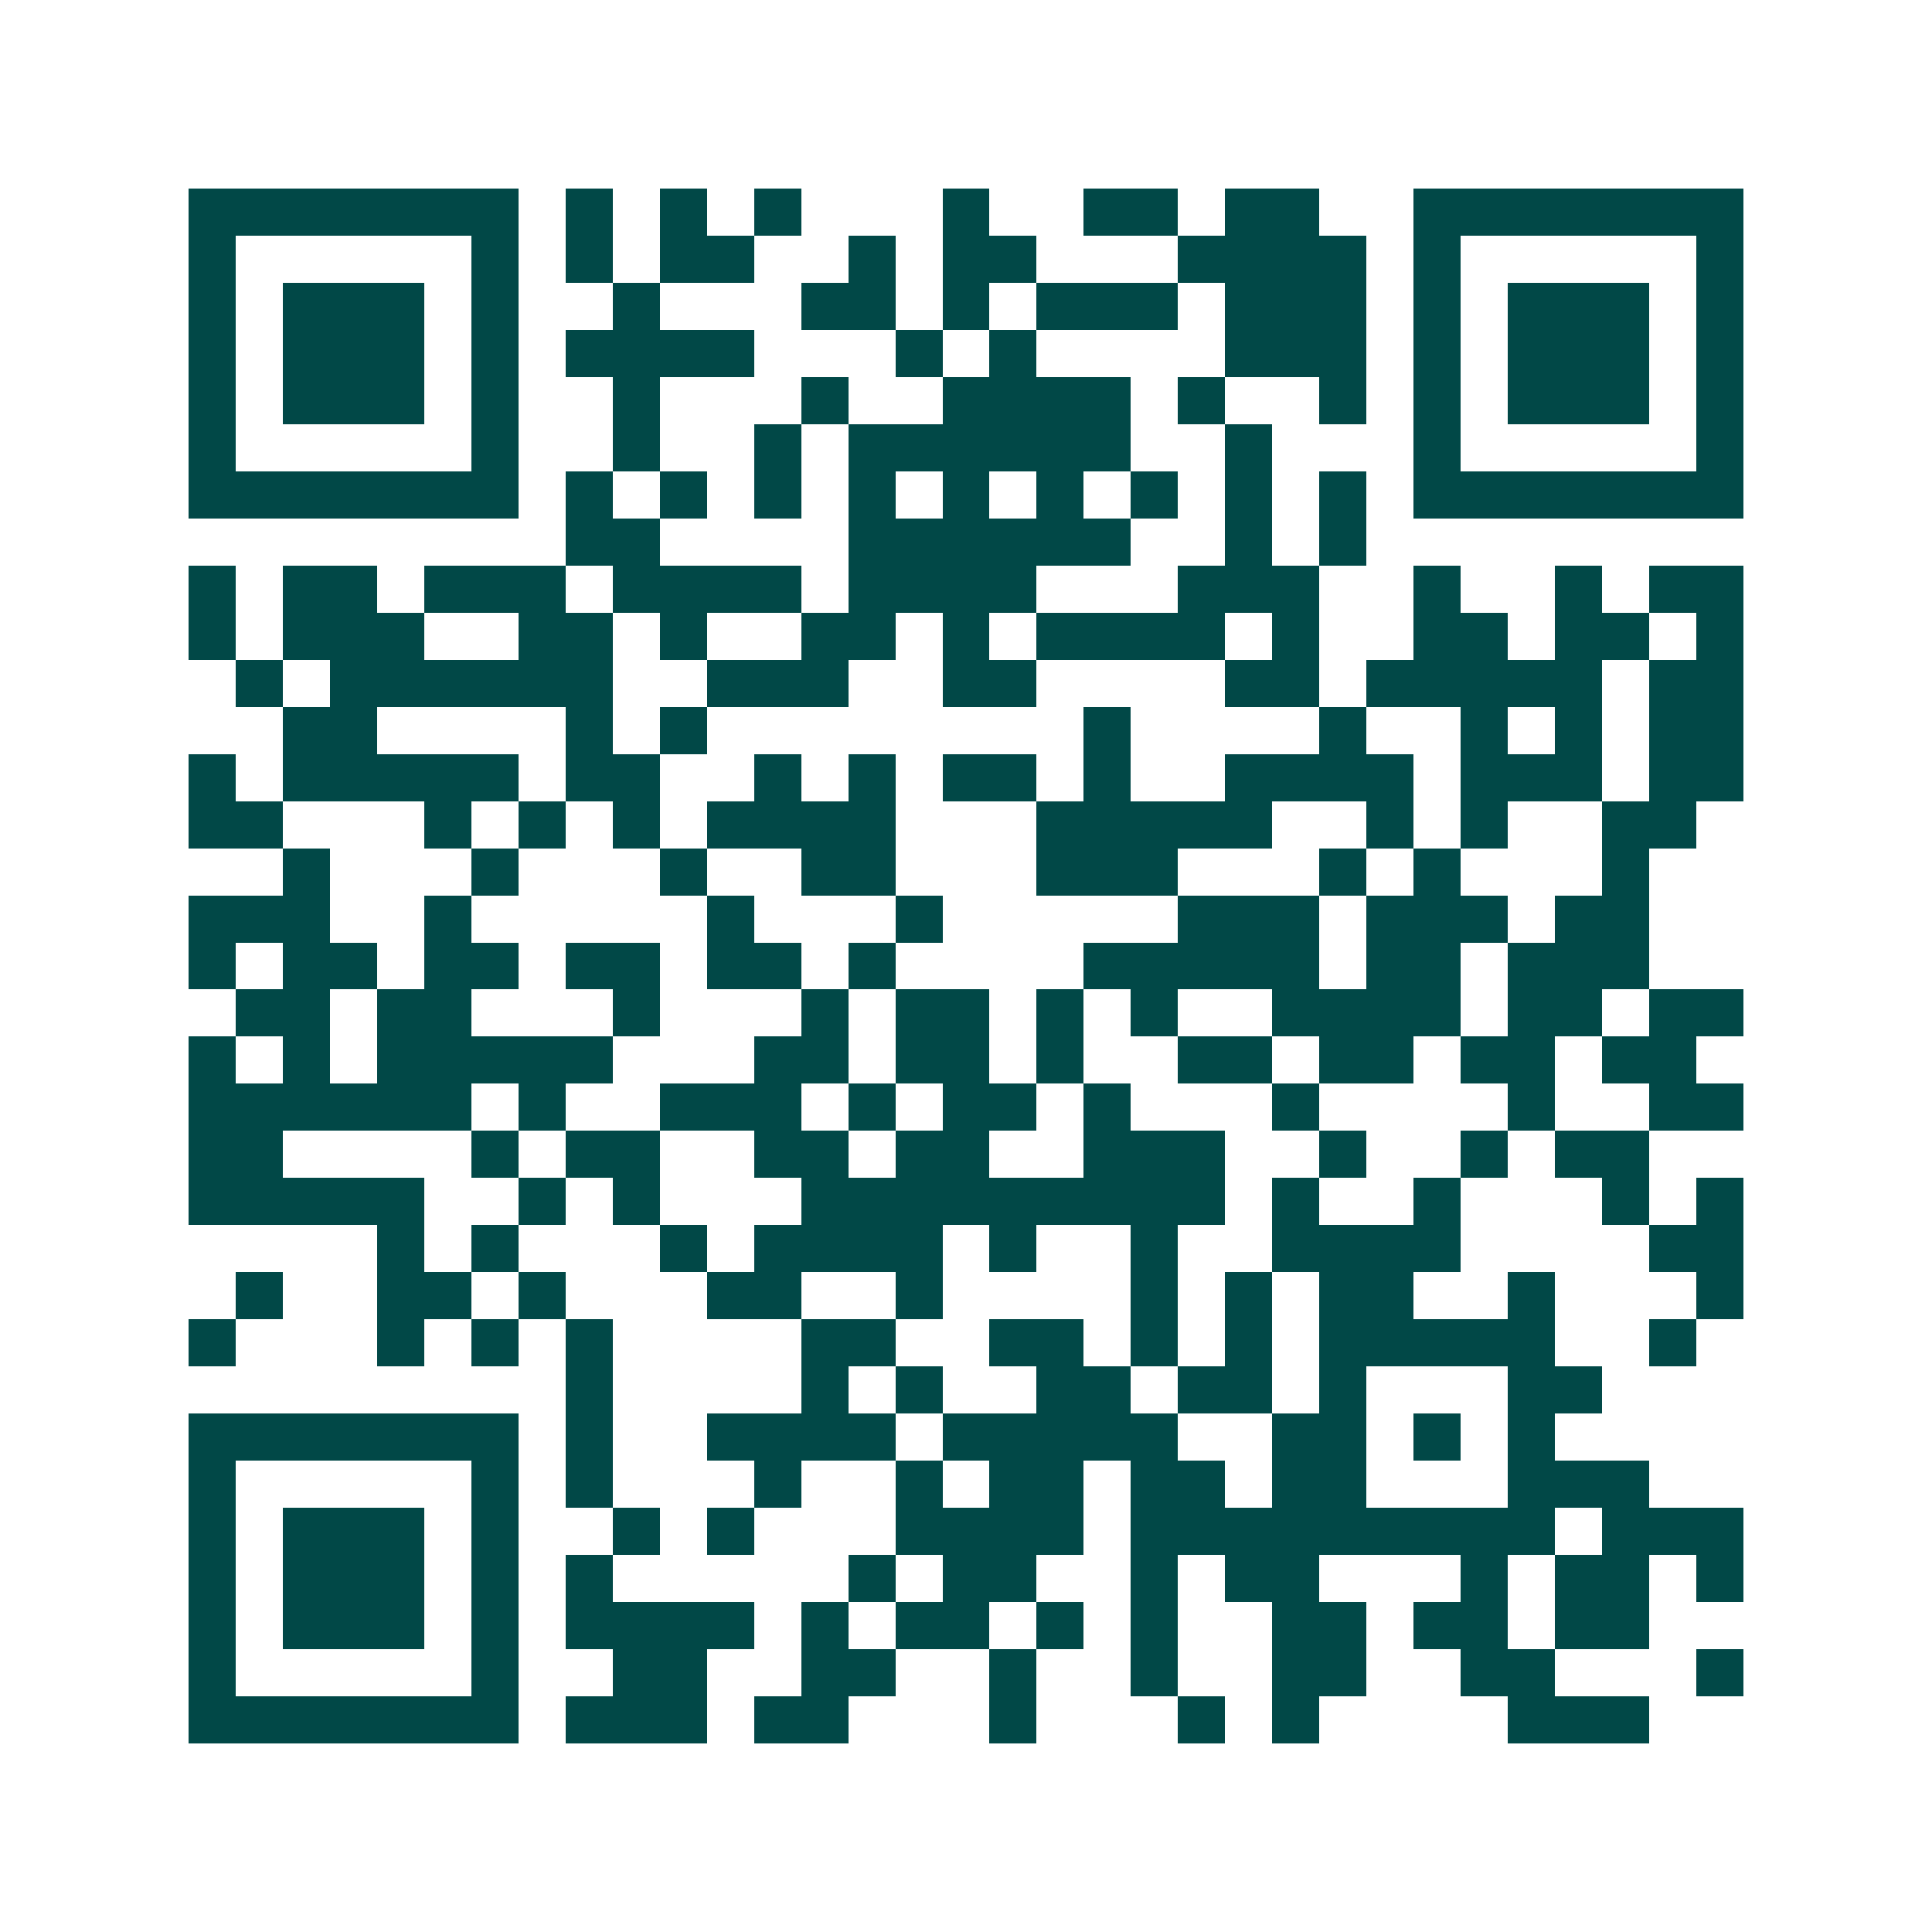 <svg xmlns="http://www.w3.org/2000/svg" width="200" height="200" viewBox="0 0 41 41" shape-rendering="crispEdges"><path fill="#ffffff" d="M0 0h41v41H0z"/><path stroke="#014847" d="M4 4.5h7m1 0h1m1 0h1m1 0h1m3 0h1m2 0h2m1 0h2m2 0h7M4 5.5h1m5 0h1m1 0h1m1 0h2m2 0h1m1 0h2m3 0h4m1 0h1m5 0h1M4 6.5h1m1 0h3m1 0h1m2 0h1m3 0h2m1 0h1m1 0h3m1 0h3m1 0h1m1 0h3m1 0h1M4 7.5h1m1 0h3m1 0h1m1 0h4m3 0h1m1 0h1m4 0h3m1 0h1m1 0h3m1 0h1M4 8.5h1m1 0h3m1 0h1m2 0h1m3 0h1m2 0h4m1 0h1m2 0h1m1 0h1m1 0h3m1 0h1M4 9.5h1m5 0h1m2 0h1m2 0h1m1 0h6m2 0h1m3 0h1m5 0h1M4 10.5h7m1 0h1m1 0h1m1 0h1m1 0h1m1 0h1m1 0h1m1 0h1m1 0h1m1 0h1m1 0h7M12 11.5h2m4 0h6m2 0h1m1 0h1M4 12.5h1m1 0h2m1 0h3m1 0h4m1 0h4m3 0h3m2 0h1m2 0h1m1 0h2M4 13.5h1m1 0h3m2 0h2m1 0h1m2 0h2m1 0h1m1 0h4m1 0h1m2 0h2m1 0h2m1 0h1M5 14.5h1m1 0h6m2 0h3m2 0h2m4 0h2m1 0h5m1 0h2M6 15.5h2m4 0h1m1 0h1m8 0h1m4 0h1m2 0h1m1 0h1m1 0h2M4 16.5h1m1 0h5m1 0h2m2 0h1m1 0h1m1 0h2m1 0h1m2 0h4m1 0h3m1 0h2M4 17.5h2m3 0h1m1 0h1m1 0h1m1 0h4m3 0h5m2 0h1m1 0h1m2 0h2M6 18.5h1m3 0h1m3 0h1m2 0h2m3 0h3m3 0h1m1 0h1m3 0h1M4 19.5h3m2 0h1m5 0h1m3 0h1m5 0h3m1 0h3m1 0h2M4 20.5h1m1 0h2m1 0h2m1 0h2m1 0h2m1 0h1m4 0h5m1 0h2m1 0h3M5 21.5h2m1 0h2m3 0h1m3 0h1m1 0h2m1 0h1m1 0h1m2 0h4m1 0h2m1 0h2M4 22.5h1m1 0h1m1 0h5m3 0h2m1 0h2m1 0h1m2 0h2m1 0h2m1 0h2m1 0h2M4 23.5h6m1 0h1m2 0h3m1 0h1m1 0h2m1 0h1m3 0h1m4 0h1m2 0h2M4 24.5h2m4 0h1m1 0h2m2 0h2m1 0h2m2 0h3m2 0h1m2 0h1m1 0h2M4 25.5h5m2 0h1m1 0h1m3 0h9m1 0h1m2 0h1m3 0h1m1 0h1M8 26.5h1m1 0h1m3 0h1m1 0h4m1 0h1m2 0h1m2 0h4m4 0h2M5 27.5h1m2 0h2m1 0h1m3 0h2m2 0h1m4 0h1m1 0h1m1 0h2m2 0h1m3 0h1M4 28.5h1m3 0h1m1 0h1m1 0h1m4 0h2m2 0h2m1 0h1m1 0h1m1 0h5m2 0h1M12 29.5h1m4 0h1m1 0h1m2 0h2m1 0h2m1 0h1m3 0h2M4 30.5h7m1 0h1m2 0h4m1 0h5m2 0h2m1 0h1m1 0h1M4 31.5h1m5 0h1m1 0h1m3 0h1m2 0h1m1 0h2m1 0h2m1 0h2m3 0h3M4 32.5h1m1 0h3m1 0h1m2 0h1m1 0h1m3 0h4m1 0h9m1 0h3M4 33.5h1m1 0h3m1 0h1m1 0h1m5 0h1m1 0h2m2 0h1m1 0h2m3 0h1m1 0h2m1 0h1M4 34.5h1m1 0h3m1 0h1m1 0h4m1 0h1m1 0h2m1 0h1m1 0h1m2 0h2m1 0h2m1 0h2M4 35.5h1m5 0h1m2 0h2m2 0h2m2 0h1m2 0h1m2 0h2m2 0h2m3 0h1M4 36.5h7m1 0h3m1 0h2m3 0h1m3 0h1m1 0h1m4 0h3"/></svg>
